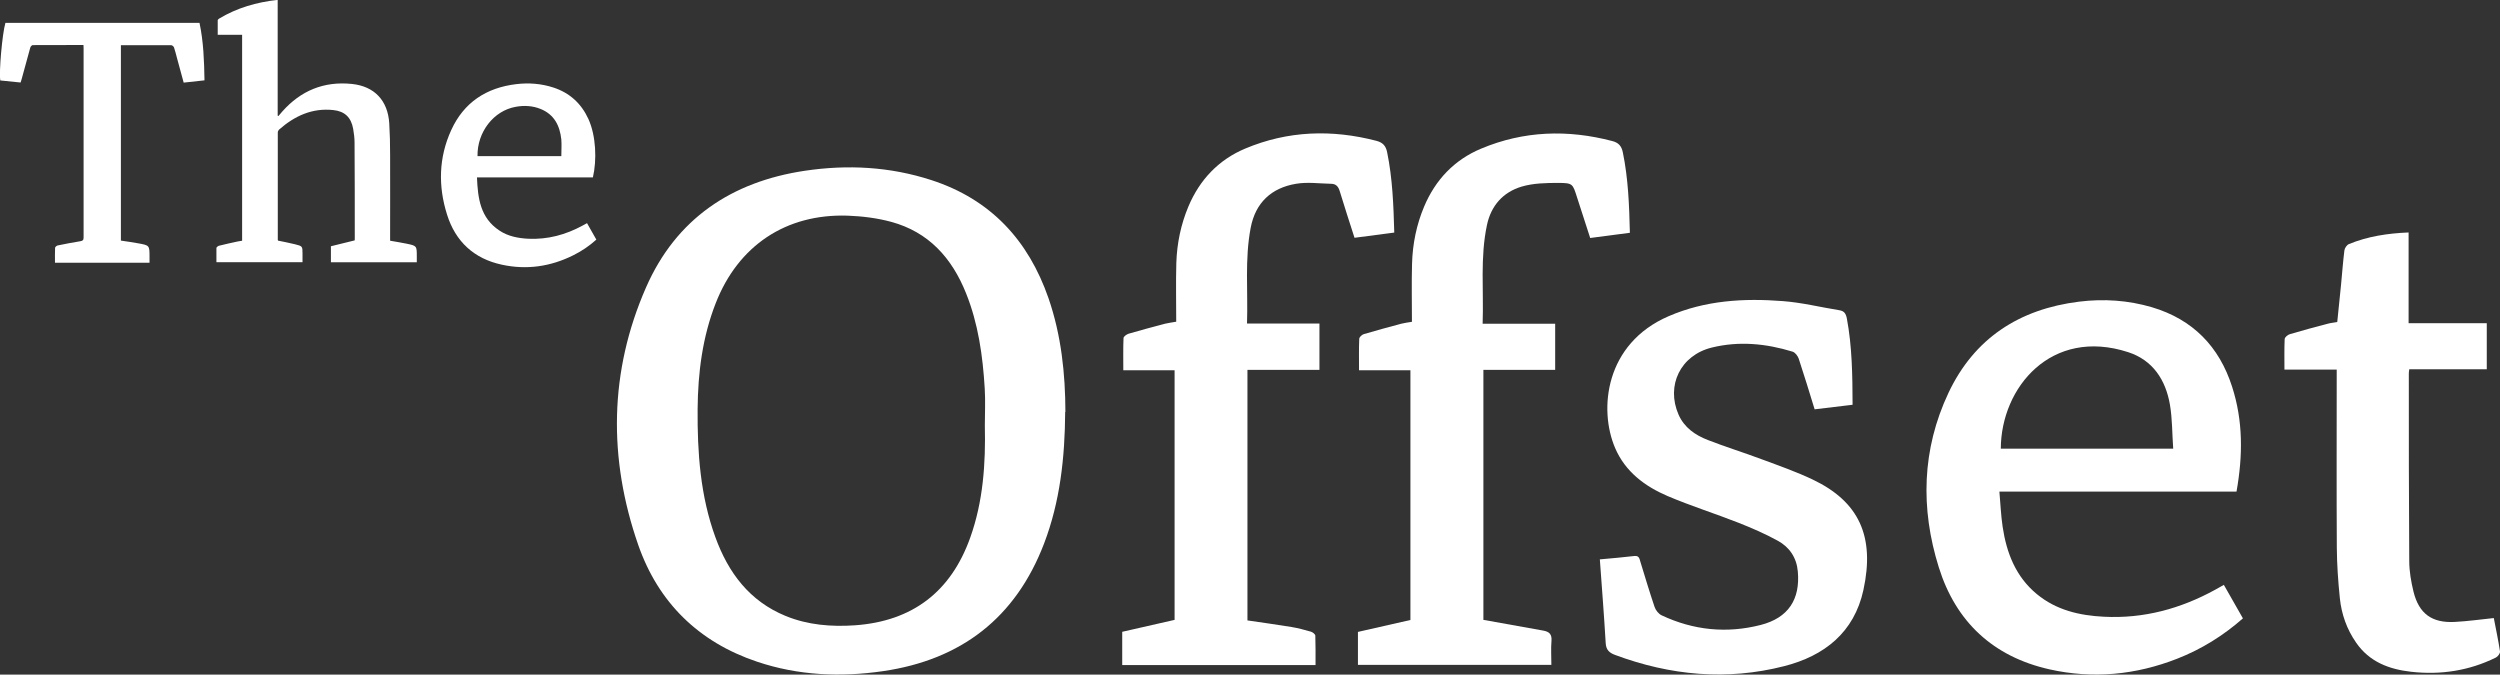 <svg id="Layer_2" data-name="Layer 2" xmlns="http://www.w3.org/2000/svg" viewBox="0 0 230.57 62.22">
  <rect x="0" y="0" width="230.57" height="62.22" fill="#333333" stroke="none"/>
  <defs>
    <style>
      .cls-1 {
        fill: #fff;
        stroke-width: 0px;
      }
    </style>
  </defs>
  <g id="Layer_1-2" data-name="Layer 1">
    <g id="oltBZU">
      <g>
        <path class="cls-1" d="M98.24,37.98c-.03,4.24-.47,8.27-1.94,12.13-2.62,6.87-7.65,10.74-14.87,11.79-3.92.57-7.82.4-11.6-.87-5.4-1.81-9.12-5.47-10.97-10.78-2.77-7.97-2.68-15.99.73-23.76,2.77-6.31,7.88-9.73,14.63-10.74,3.95-.59,7.86-.38,11.68.86,5.45,1.77,8.94,5.53,10.8,10.89,1.19,3.44,1.55,7.01,1.56,10.48ZM90.83,39.23c0-1.13.06-2.26-.01-3.39-.18-3.01-.59-5.98-1.73-8.81-1.3-3.24-3.44-5.63-6.9-6.57-1.29-.35-2.67-.52-4.01-.57-5.7-.19-10.1,2.77-12.17,8.07-1.23,3.14-1.64,6.42-1.67,9.77-.03,4.02.25,8.01,1.64,11.82,1.19,3.27,3.14,5.89,6.48,7.26,2.06.84,4.21,1.01,6.4.86,5.29-.38,8.84-3.09,10.62-8.08,1.2-3.35,1.43-6.84,1.35-10.36Z"></path>
        <path class="cls-1" d="M22.36,3.21h-2.28c0-.46,0-.9,0-1.34,0-.05.07-.11.12-.15,1.65-.99,3.46-1.52,5.41-1.73v10.68s.05.02.07.03c.12-.14.23-.28.35-.41,1.71-1.93,3.84-2.81,6.41-2.55,2.09.21,3.33,1.53,3.46,3.63.06.96.08,1.93.08,2.9.01,2.5,0,5,0,7.5,0,.13,0,.27,0,.43.51.09,1.01.17,1.5.27.96.2.96.2.96,1.17v.55h-7.92v-1.48c.71-.17,1.44-.35,2.19-.54,0-.06.02-.13.01-.21,0-2.94,0-5.89-.02-8.83,0-.42-.06-.84-.13-1.26-.19-1.05-.78-1.61-1.83-1.72-1.96-.21-3.58.55-5.01,1.81-.06.06-.11.17-.11.26,0,3.3,0,6.6,0,9.9,0,.02.01.04.02.07.52.11,1.06.21,1.58.34.68.17.68.19.68.86,0,.26,0,.51,0,.79h-7.94c0-.43,0-.87,0-1.31,0-.07.13-.17.21-.2.58-.15,1.16-.27,1.75-.4.13-.03.26-.04.41-.07V3.21Z"></path>
        <path class="cls-1" d="M7.69,4.15c-1.58,0-3.12,0-4.67.01-.08,0-.21.14-.23.24-.27.97-.53,1.95-.8,2.92-.02.09-.05.17-.09.29-.63-.06-1.25-.13-1.87-.19-.14-.72.18-4.34.47-5.31h17.9c.37,1.74.43,3.5.46,5.3-.64.07-1.26.14-1.92.21-.21-.77-.41-1.52-.62-2.28-.09-.32-.16-.65-.27-.96-.03-.09-.17-.21-.25-.21-1.54-.01-3.09,0-4.65,0v18.02c.52.08,1.06.15,1.59.25,1.05.19,1.05.19,1.05,1.25,0,.18,0,.35,0,.54H5.07c0-.47-.01-.92.01-1.37,0-.08.14-.2.23-.22.69-.14,1.39-.28,2.09-.39.24-.04.31-.11.31-.35,0-5.82,0-11.64,0-17.46,0-.08,0-.15-.01-.27Z"></path>
        <path class="cls-1" d="M54.68,16.36h-10.69c.08,1.92.3,3.74,2.08,4.91.8.53,1.72.7,2.66.75,1.79.08,3.45-.37,5.01-1.22.12-.07.25-.14.4-.22.29.51.57,1,.86,1.52-.65.58-1.35,1.06-2.12,1.44-2.1,1.05-4.31,1.37-6.6.87-2.56-.55-4.27-2.13-5.05-4.62-.83-2.63-.77-5.27.39-7.8,1.16-2.54,3.23-3.9,5.99-4.23,1.16-.14,2.31-.05,3.42.31,1.51.49,2.58,1.47,3.24,2.91.7,1.54.79,3.77.41,5.39ZM44.03,14.4h7.74c0-.53.04-1.04,0-1.54-.14-1.27-.65-2.3-1.91-2.81-.74-.3-1.52-.34-2.29-.2-2.05.36-3.57,2.34-3.53,4.55Z"></path>
        <path class="cls-1" d="M206.26,45.34h-21.86c.1,1.12.14,2.19.3,3.25.36,2.41,1.21,4.6,3.15,6.2,1.79,1.48,3.94,1.98,6.19,2.09,3.67.19,7.08-.74,10.28-2.5.24-.13.47-.26.78-.44.59,1.04,1.17,2.05,1.76,3.09-1.83,1.61-3.84,2.85-6.06,3.72-3.83,1.5-7.78,1.88-11.79.98-5.19-1.17-8.63-4.38-10.2-9.41-1.7-5.43-1.56-10.88.89-16.08,2.38-5.05,6.55-7.74,12.06-8.42,2.27-.28,4.52-.13,6.72.52,3.76,1.12,6.19,3.62,7.38,7.32,1.02,3.15,1,6.36.41,9.67ZM200.43,41.38c-.1-1.41-.08-2.75-.3-4.05-.39-2.28-1.57-4.11-3.85-4.85-7.08-2.3-11.73,3.24-11.75,8.9h15.9Z"></path>
        <path class="cls-1" d="M124.93,21.95c-.47-1.48-.94-2.89-1.37-4.32-.13-.43-.34-.67-.79-.68-1.08-.02-2.19-.18-3.24,0-2.27.38-3.74,1.74-4.18,4.05-.56,2.91-.24,5.86-.34,8.84h6.68v4.27h-6.64v23.11c1.37.2,2.73.39,4.08.61.6.1,1.19.26,1.78.43.16.05.39.23.4.36.03.9.02,1.8.02,2.72h-17.83v-3.07c1.56-.35,3.16-.72,4.83-1.1v-23.02h-4.73c0-1.04-.02-2.01.02-2.97,0-.14.28-.34.46-.4,1.12-.33,2.26-.63,3.39-.93.28-.07.57-.1,1.01-.18,0-1.82-.04-3.62.01-5.43.06-1.8.42-3.55,1.12-5.21,1.04-2.46,2.78-4.3,5.24-5.33,3.93-1.65,7.99-1.78,12.1-.71.57.15.86.45.98,1.04.5,2.43.59,4.89.66,7.42-1.23.16-2.41.32-3.67.48Z"></path>
        <path class="cls-1" d="M136.82,57.17c1.88.34,3.7.67,5.52.99.55.1.8.34.75.95-.06.72-.01,1.44-.01,2.21h-17.84v-3.04c1.56-.35,3.17-.72,4.84-1.1v-23.03h-4.74c0-1.02-.02-1.96.02-2.9,0-.15.24-.38.41-.43,1.14-.34,2.3-.65,3.45-.96.28-.07.57-.11,1-.18,0-1.8-.04-3.58.01-5.36.05-1.82.41-3.6,1.12-5.28,1.04-2.46,2.78-4.3,5.25-5.33,3.93-1.65,7.99-1.78,12.1-.7.58.15.85.46.97,1.04.5,2.43.59,4.89.65,7.42-1.22.16-2.4.31-3.66.48-.41-1.26-.81-2.5-1.21-3.74-.4-1.26-.4-1.33-1.7-1.34-1.14,0-2.33.02-3.41.34-1.71.51-2.82,1.75-3.2,3.54-.64,3-.29,6.03-.4,9.11h6.69v4.25h-6.62v23.07Z"></path>
        <path class="cls-1" d="M147.55,51.59c1.19-.11,2.18-.19,3.17-.31.43-.05.48.21.56.5.43,1.4.85,2.81,1.32,4.2.1.3.37.64.65.77,2.93,1.38,6,1.69,9.13.89,2.55-.65,3.66-2.36,3.43-4.93-.11-1.28-.77-2.25-1.85-2.84-1.16-.64-2.39-1.17-3.63-1.66-2.16-.85-4.39-1.55-6.53-2.46-2.1-.9-3.9-2.24-4.84-4.43-1.53-3.57-.93-9.63,4.94-12.16,3.38-1.46,6.93-1.67,10.52-1.39,1.75.13,3.47.56,5.21.84.46.07.61.31.7.75.49,2.61.52,5.25.53,7.97-1.18.14-2.31.28-3.5.42-.49-1.59-.96-3.14-1.47-4.68-.09-.25-.33-.57-.57-.64-2.44-.75-4.94-.99-7.43-.38-2.91.71-4.25,3.51-3.08,6.19.53,1.2,1.54,1.89,2.7,2.34,1.64.64,3.33,1.16,4.98,1.78,1.59.59,3.19,1.15,4.72,1.88,4.22,2.02,5.73,5.21,4.65,10.17-.85,3.92-3.61,6.09-7.32,7.03-5.28,1.35-10.49.86-15.59-1.04-.54-.2-.83-.48-.86-1.1-.15-2.55-.35-5.09-.54-7.72Z"></path>
        <path class="cls-1" d="M230,57.01c.19.99.41,2.02.57,3.07.03.17-.2.48-.39.57-2.46,1.21-5.06,1.61-7.78,1.31-2.06-.23-3.87-.91-5.1-2.69-.86-1.24-1.35-2.62-1.5-4.1-.16-1.55-.27-3.11-.28-4.67-.03-5.18-.01-10.37-.01-15.55,0-.27,0-.53,0-.86h-4.82c0-.97-.02-1.89.02-2.81,0-.17.28-.4.48-.46,1.17-.35,2.34-.66,3.52-.97.26-.07.53-.09.85-.15.12-1.15.24-2.29.35-3.44.1-1.06.18-2.12.31-3.17.03-.21.22-.5.42-.58,1.73-.71,3.56-.99,5.5-1.07v8.37h7.21v4.25h-7.15c-.02.17-.04.27-.04.38,0,5.77,0,11.54.04,17.31,0,.94.17,1.9.39,2.81.5,2.03,1.69,2.91,3.8,2.8,1.19-.06,2.38-.23,3.63-.36Z"></path>
      </g>
    </g>
  </g>
</svg>